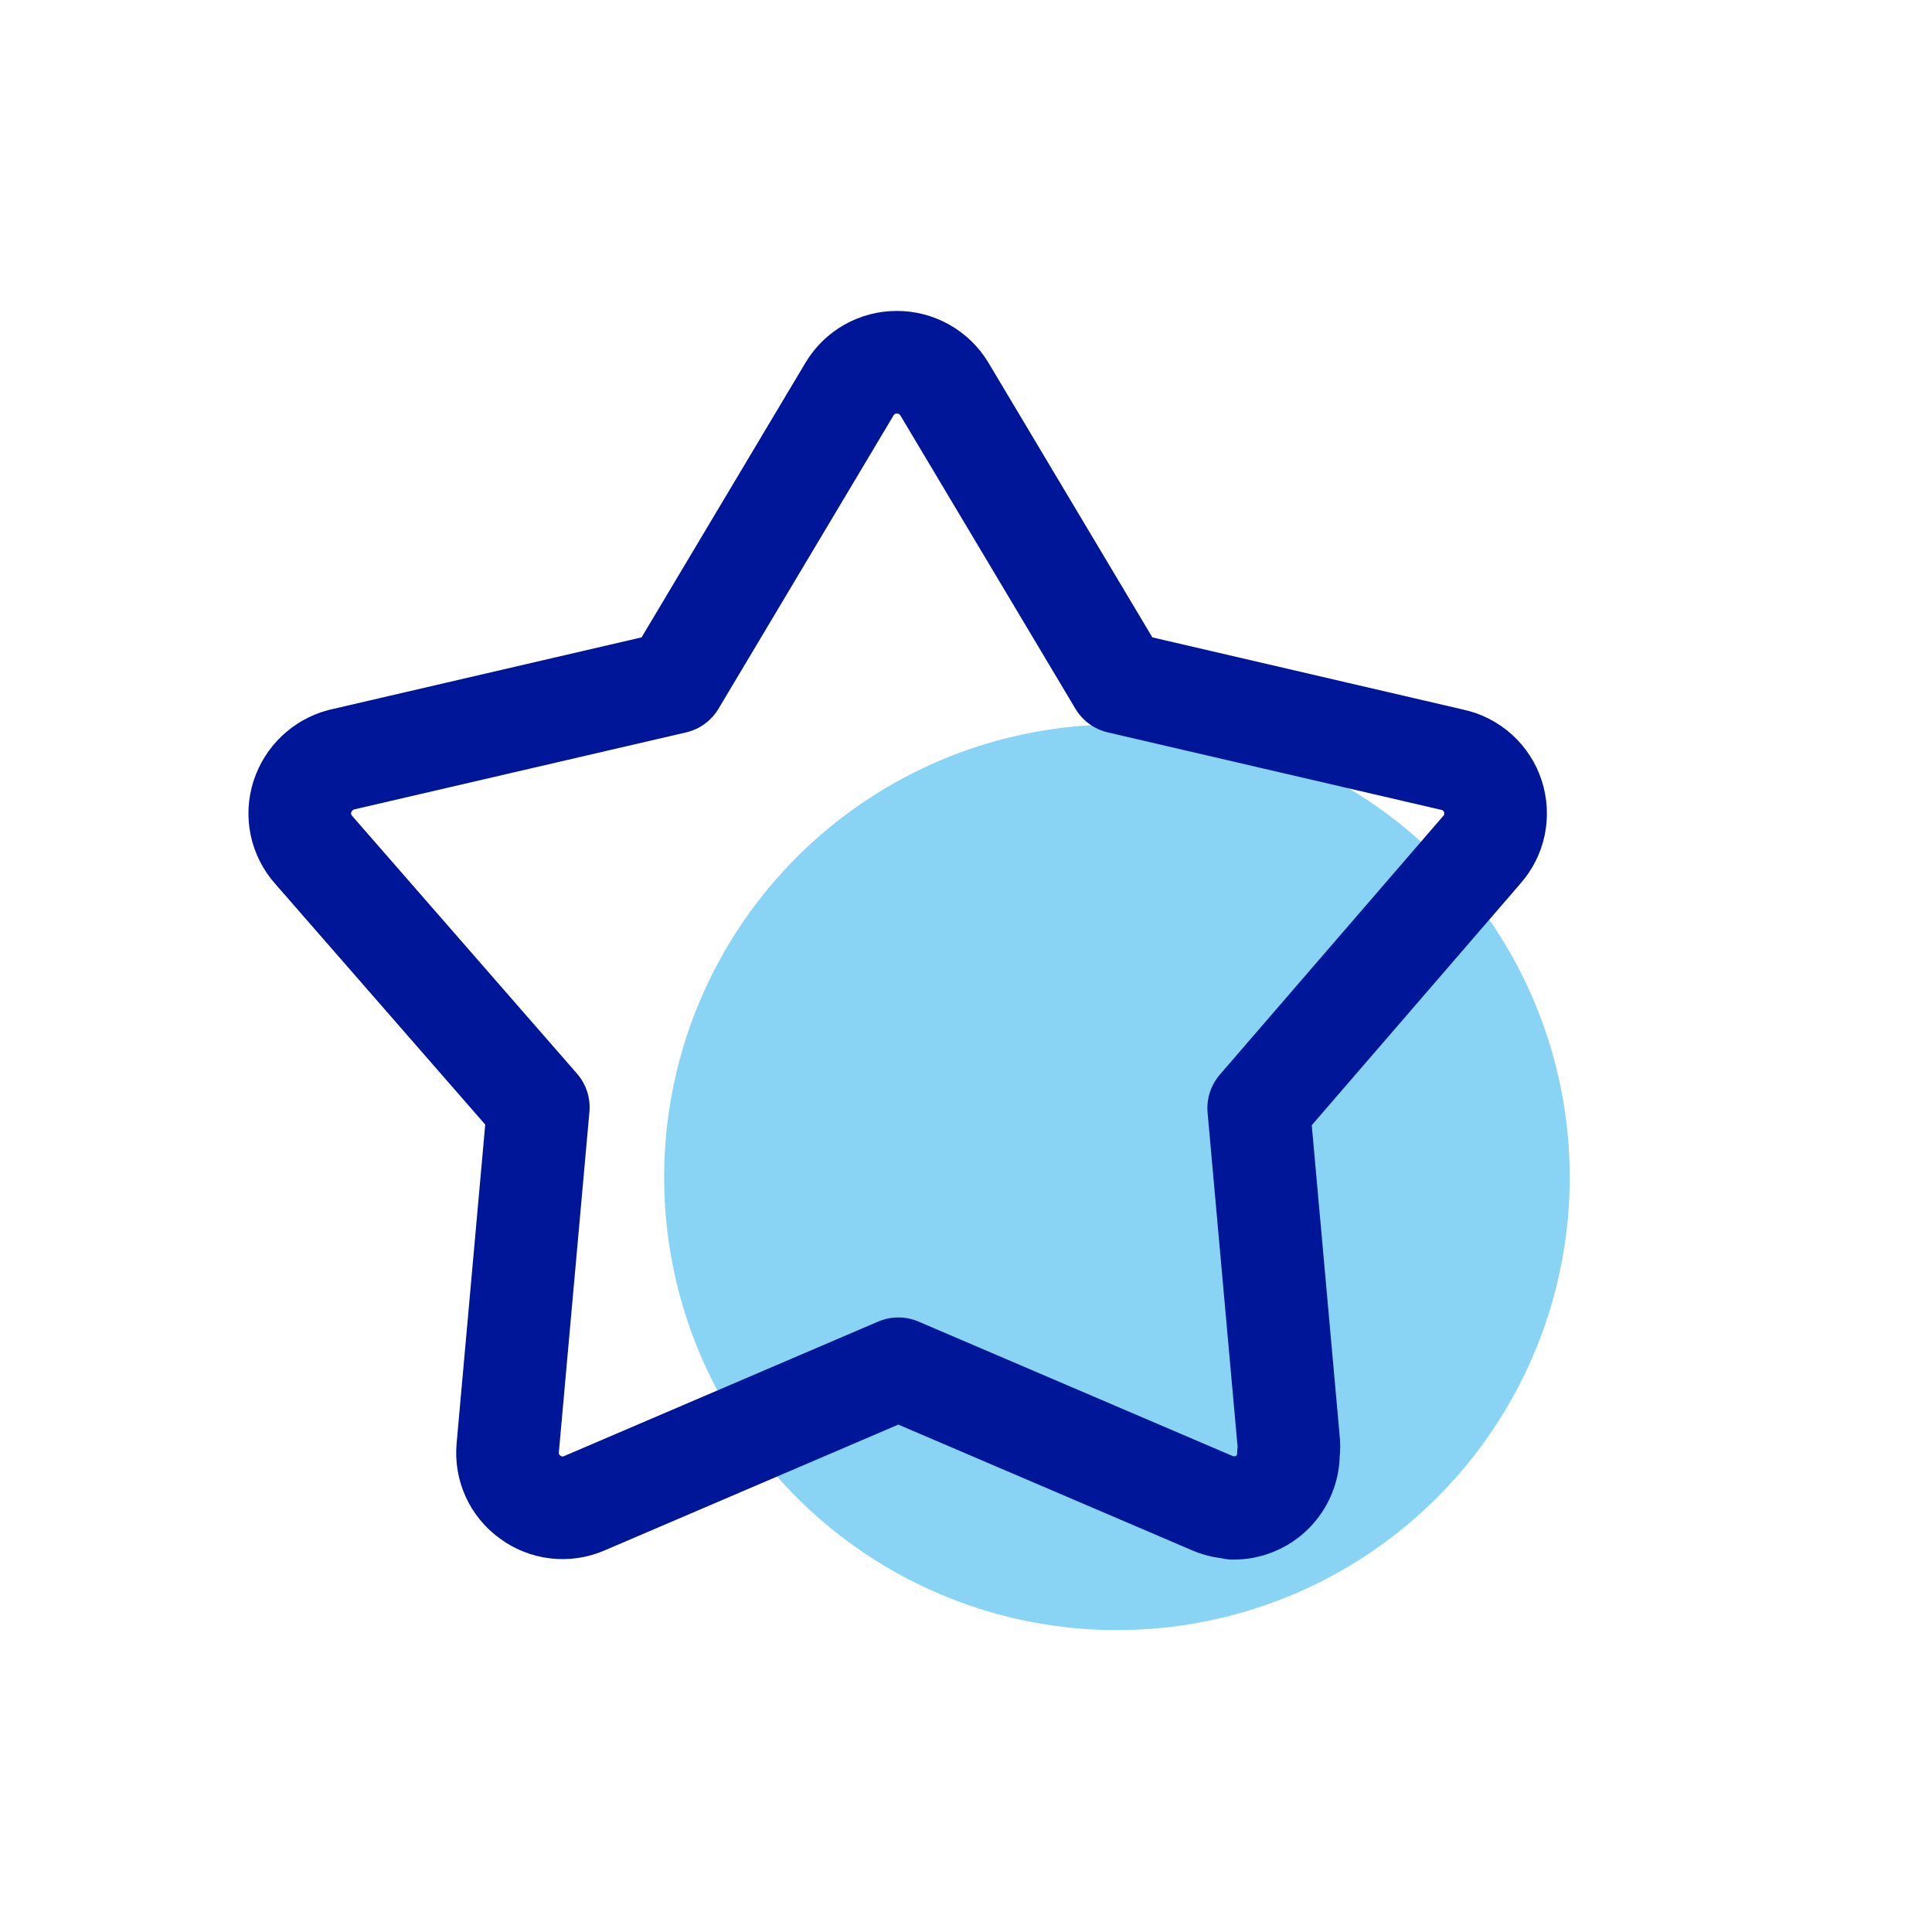 <svg width="32" height="32" viewBox="0 0 32 32" fill="none" xmlns="http://www.w3.org/2000/svg">
<path d="M26 19.494C26.001 20.978 25.562 22.429 24.738 23.663C23.915 24.897 22.744 25.86 21.373 26.428C20.002 26.996 18.494 27.145 17.038 26.856C15.583 26.567 14.246 25.852 13.197 24.803C12.148 23.754 11.433 22.417 11.144 20.962C10.855 19.506 11.004 17.998 11.572 16.627C12.14 15.257 13.103 14.085 14.337 13.262C15.571 12.438 17.022 11.999 18.506 12C20.493 12.002 22.398 12.792 23.803 14.197C25.208 15.602 25.998 17.507 26 19.494Z" fill="#89D4F4"/>
<path d="M20.444 24.97C20.321 24.972 20.199 24.948 20.085 24.899L14.879 22.671L9.678 24.899C9.533 24.962 9.374 24.986 9.216 24.968C9.059 24.95 8.909 24.891 8.782 24.797C8.653 24.705 8.551 24.581 8.486 24.437C8.421 24.293 8.395 24.134 8.41 23.977L8.916 18.341L5.195 14.076C5.09 13.958 5.017 13.814 4.984 13.659C4.952 13.504 4.96 13.343 5.01 13.192C5.058 13.046 5.141 12.913 5.253 12.807C5.365 12.701 5.501 12.624 5.65 12.584L11.171 11.303L14.072 6.442C14.153 6.307 14.267 6.195 14.404 6.118C14.541 6.04 14.696 6 14.853 6V6C15.011 5.999 15.167 6.04 15.305 6.117C15.443 6.195 15.559 6.306 15.641 6.442L18.542 11.303L24.056 12.584C24.211 12.617 24.355 12.691 24.473 12.798C24.59 12.904 24.678 13.039 24.727 13.19C24.776 13.341 24.785 13.502 24.753 13.658C24.721 13.813 24.648 13.957 24.543 14.076L20.848 18.354L21.341 23.843C21.351 23.919 21.351 23.997 21.341 24.073C21.341 24.193 21.317 24.312 21.271 24.422C21.225 24.533 21.157 24.634 21.072 24.718C20.987 24.803 20.886 24.87 20.775 24.915C20.664 24.96 20.545 24.983 20.425 24.982L20.444 24.97Z" stroke="#001698" stroke-width="1.7" stroke-linecap="round" stroke-linejoin="round"/>
</svg>
